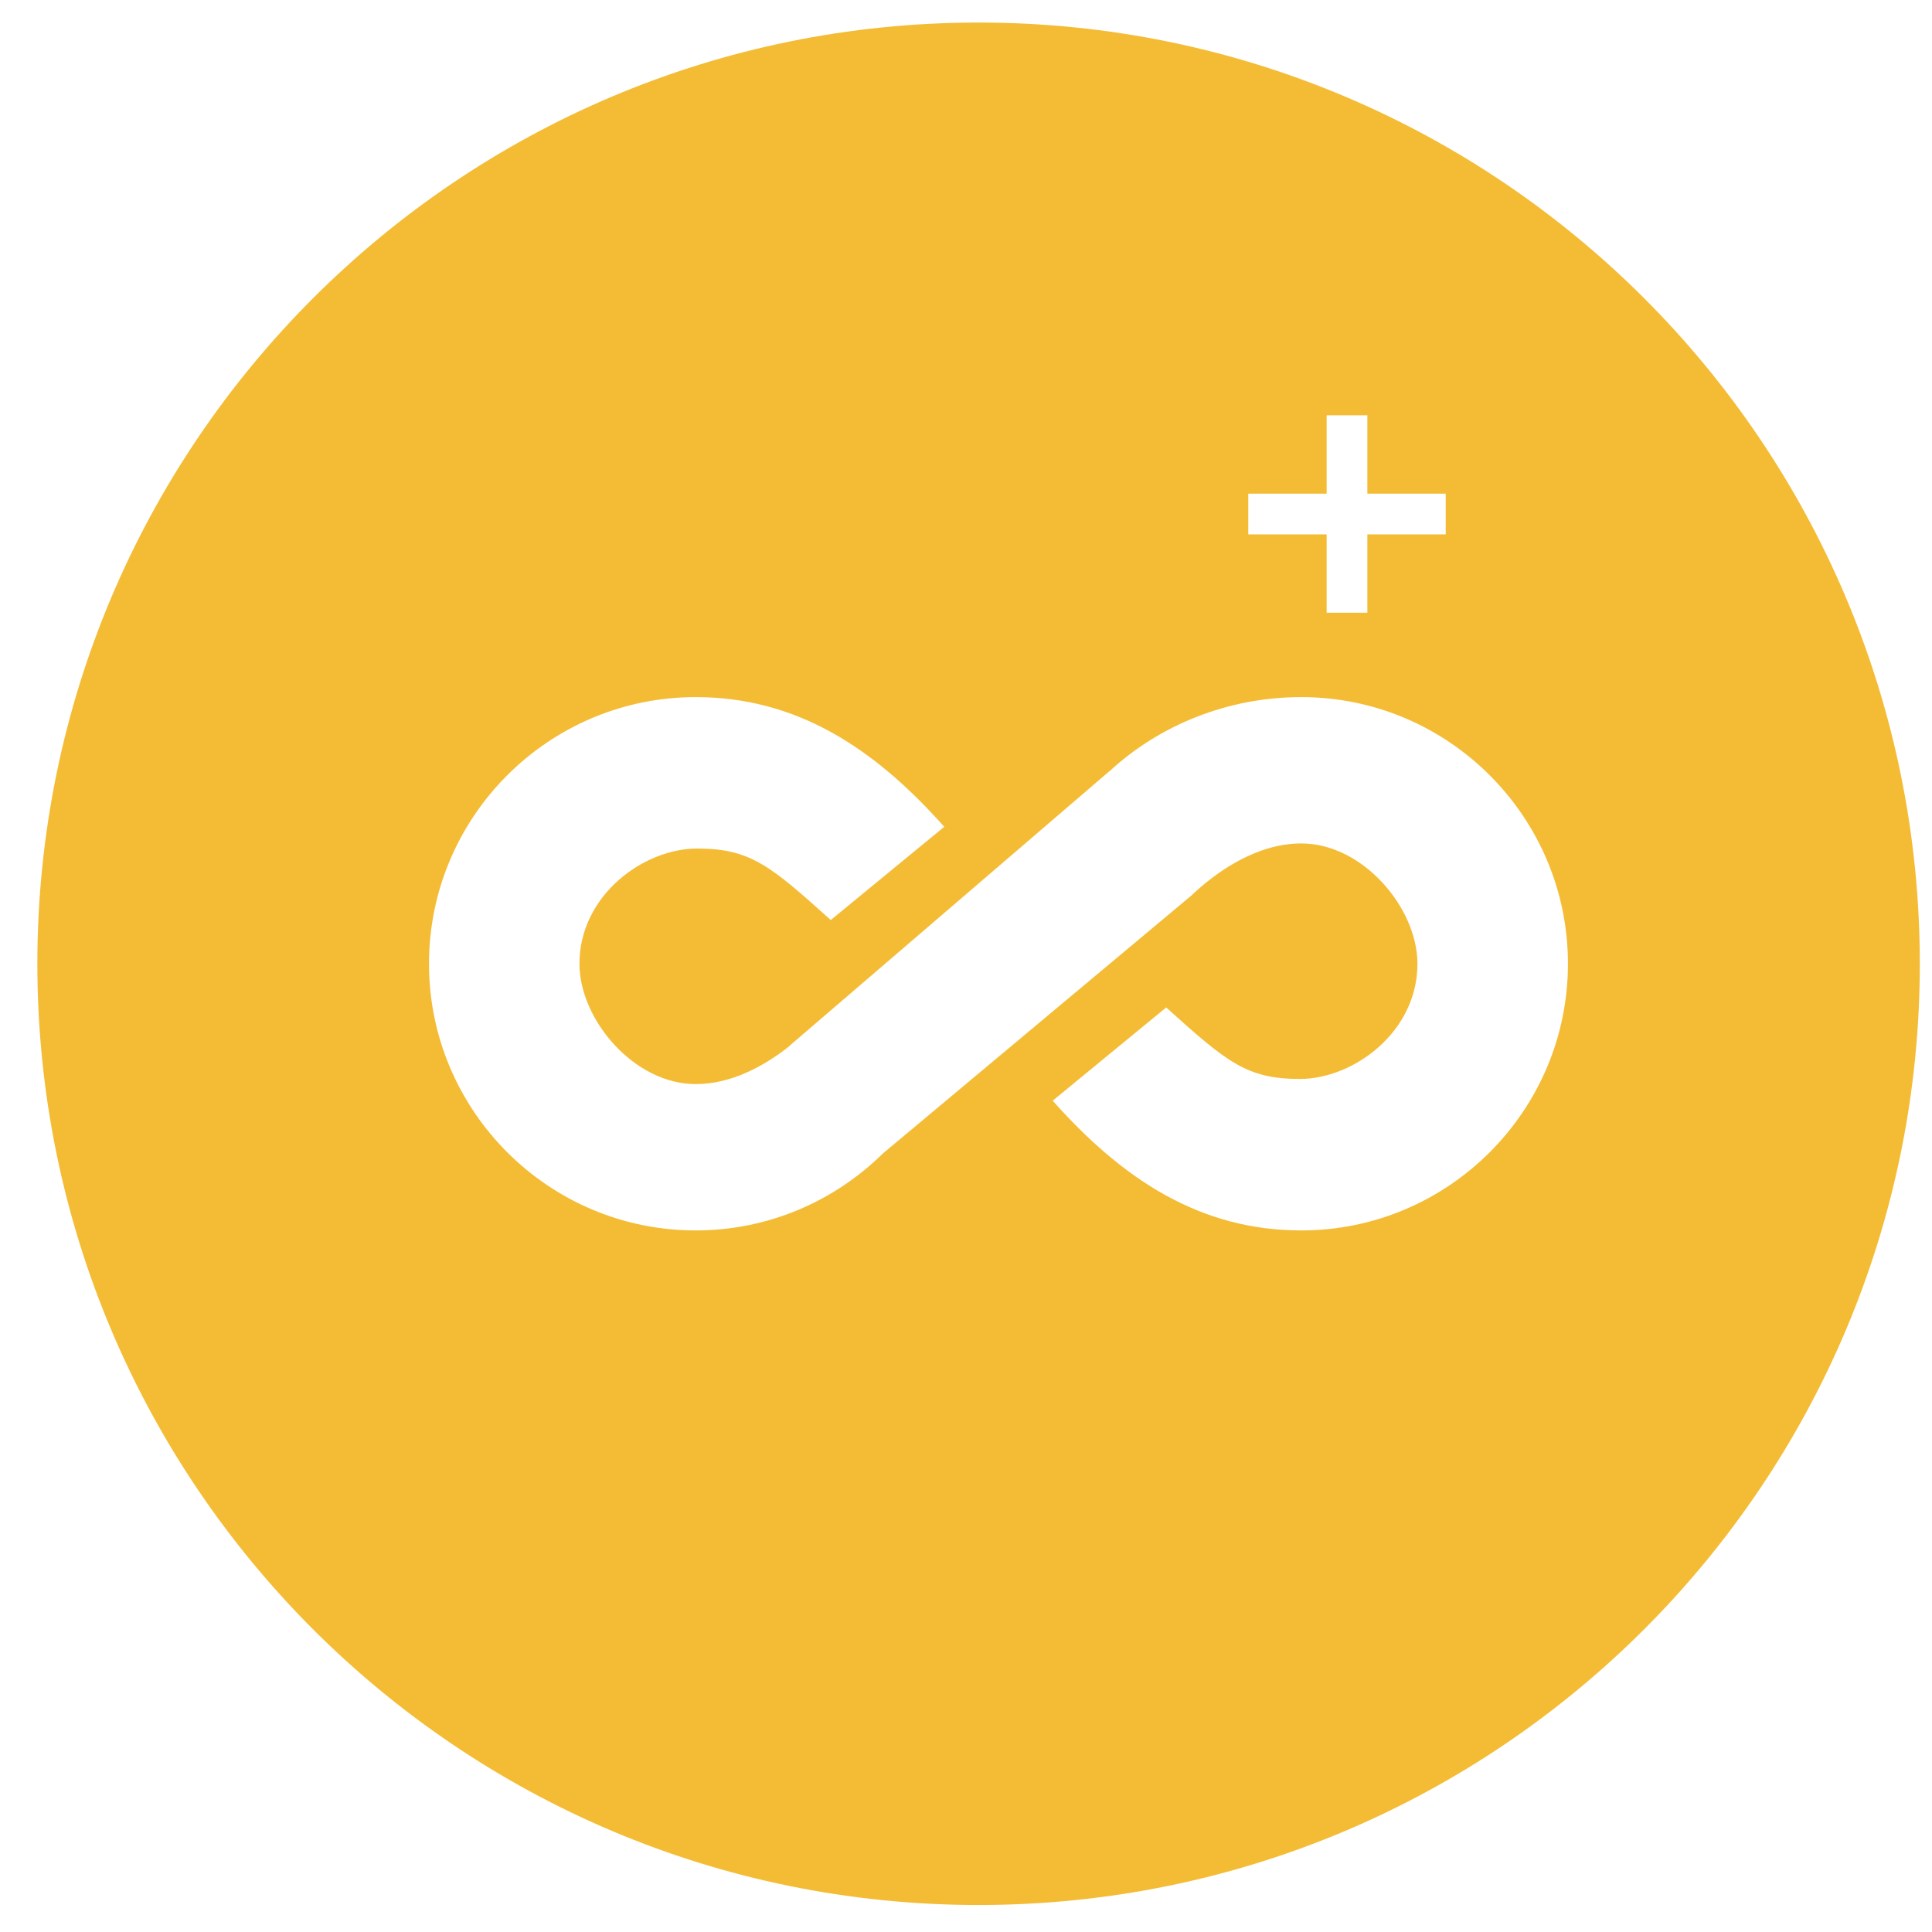 <svg xmlns="http://www.w3.org/2000/svg" width="39" height="39" viewBox="0 0 39 39" fill="none"><path d="M31.651 19.455C31.651 22.423 29.236 24.838 26.268 24.838C24.23 24.838 22.665 23.811 21.25 22.219L23.541 20.337C24.765 21.439 25.165 21.78 26.239 21.78C27.319 21.78 28.613 20.837 28.613 19.455C28.613 18.328 27.512 17.026 26.268 17.026C25.381 17.026 24.57 17.581 24.044 18.082L17.819 23.287C16.847 24.245 15.512 24.838 14.043 24.838C11.075 24.838 8.66 22.423 8.66 19.455C8.66 16.487 11.075 14.072 14.043 14.072C16.082 14.072 17.646 15.099 19.061 16.69L16.77 18.572C15.546 17.471 15.146 17.129 14.072 17.129C12.992 17.129 11.697 18.073 11.697 19.455C11.697 20.581 12.799 21.884 14.043 21.884C14.759 21.884 15.426 21.522 15.933 21.119L15.931 21.116L16.267 20.828L22.392 15.57L22.393 15.572C23.405 14.635 24.788 14.072 26.268 14.072C29.236 14.072 31.651 16.487 31.651 19.455ZM29.184 10.787H27.602V12.369H26.78V10.787H25.198V9.965H26.78V8.383H27.602V9.965H29.184V10.787ZM38.754 19.455C38.754 8.962 30.248 0.455 19.754 0.455C9.261 0.455 0.754 8.962 0.754 19.455C0.754 29.948 9.261 38.455 19.754 38.455C30.248 38.455 38.754 29.948 38.754 19.455Z" fill="#F4BC35"></path></svg>